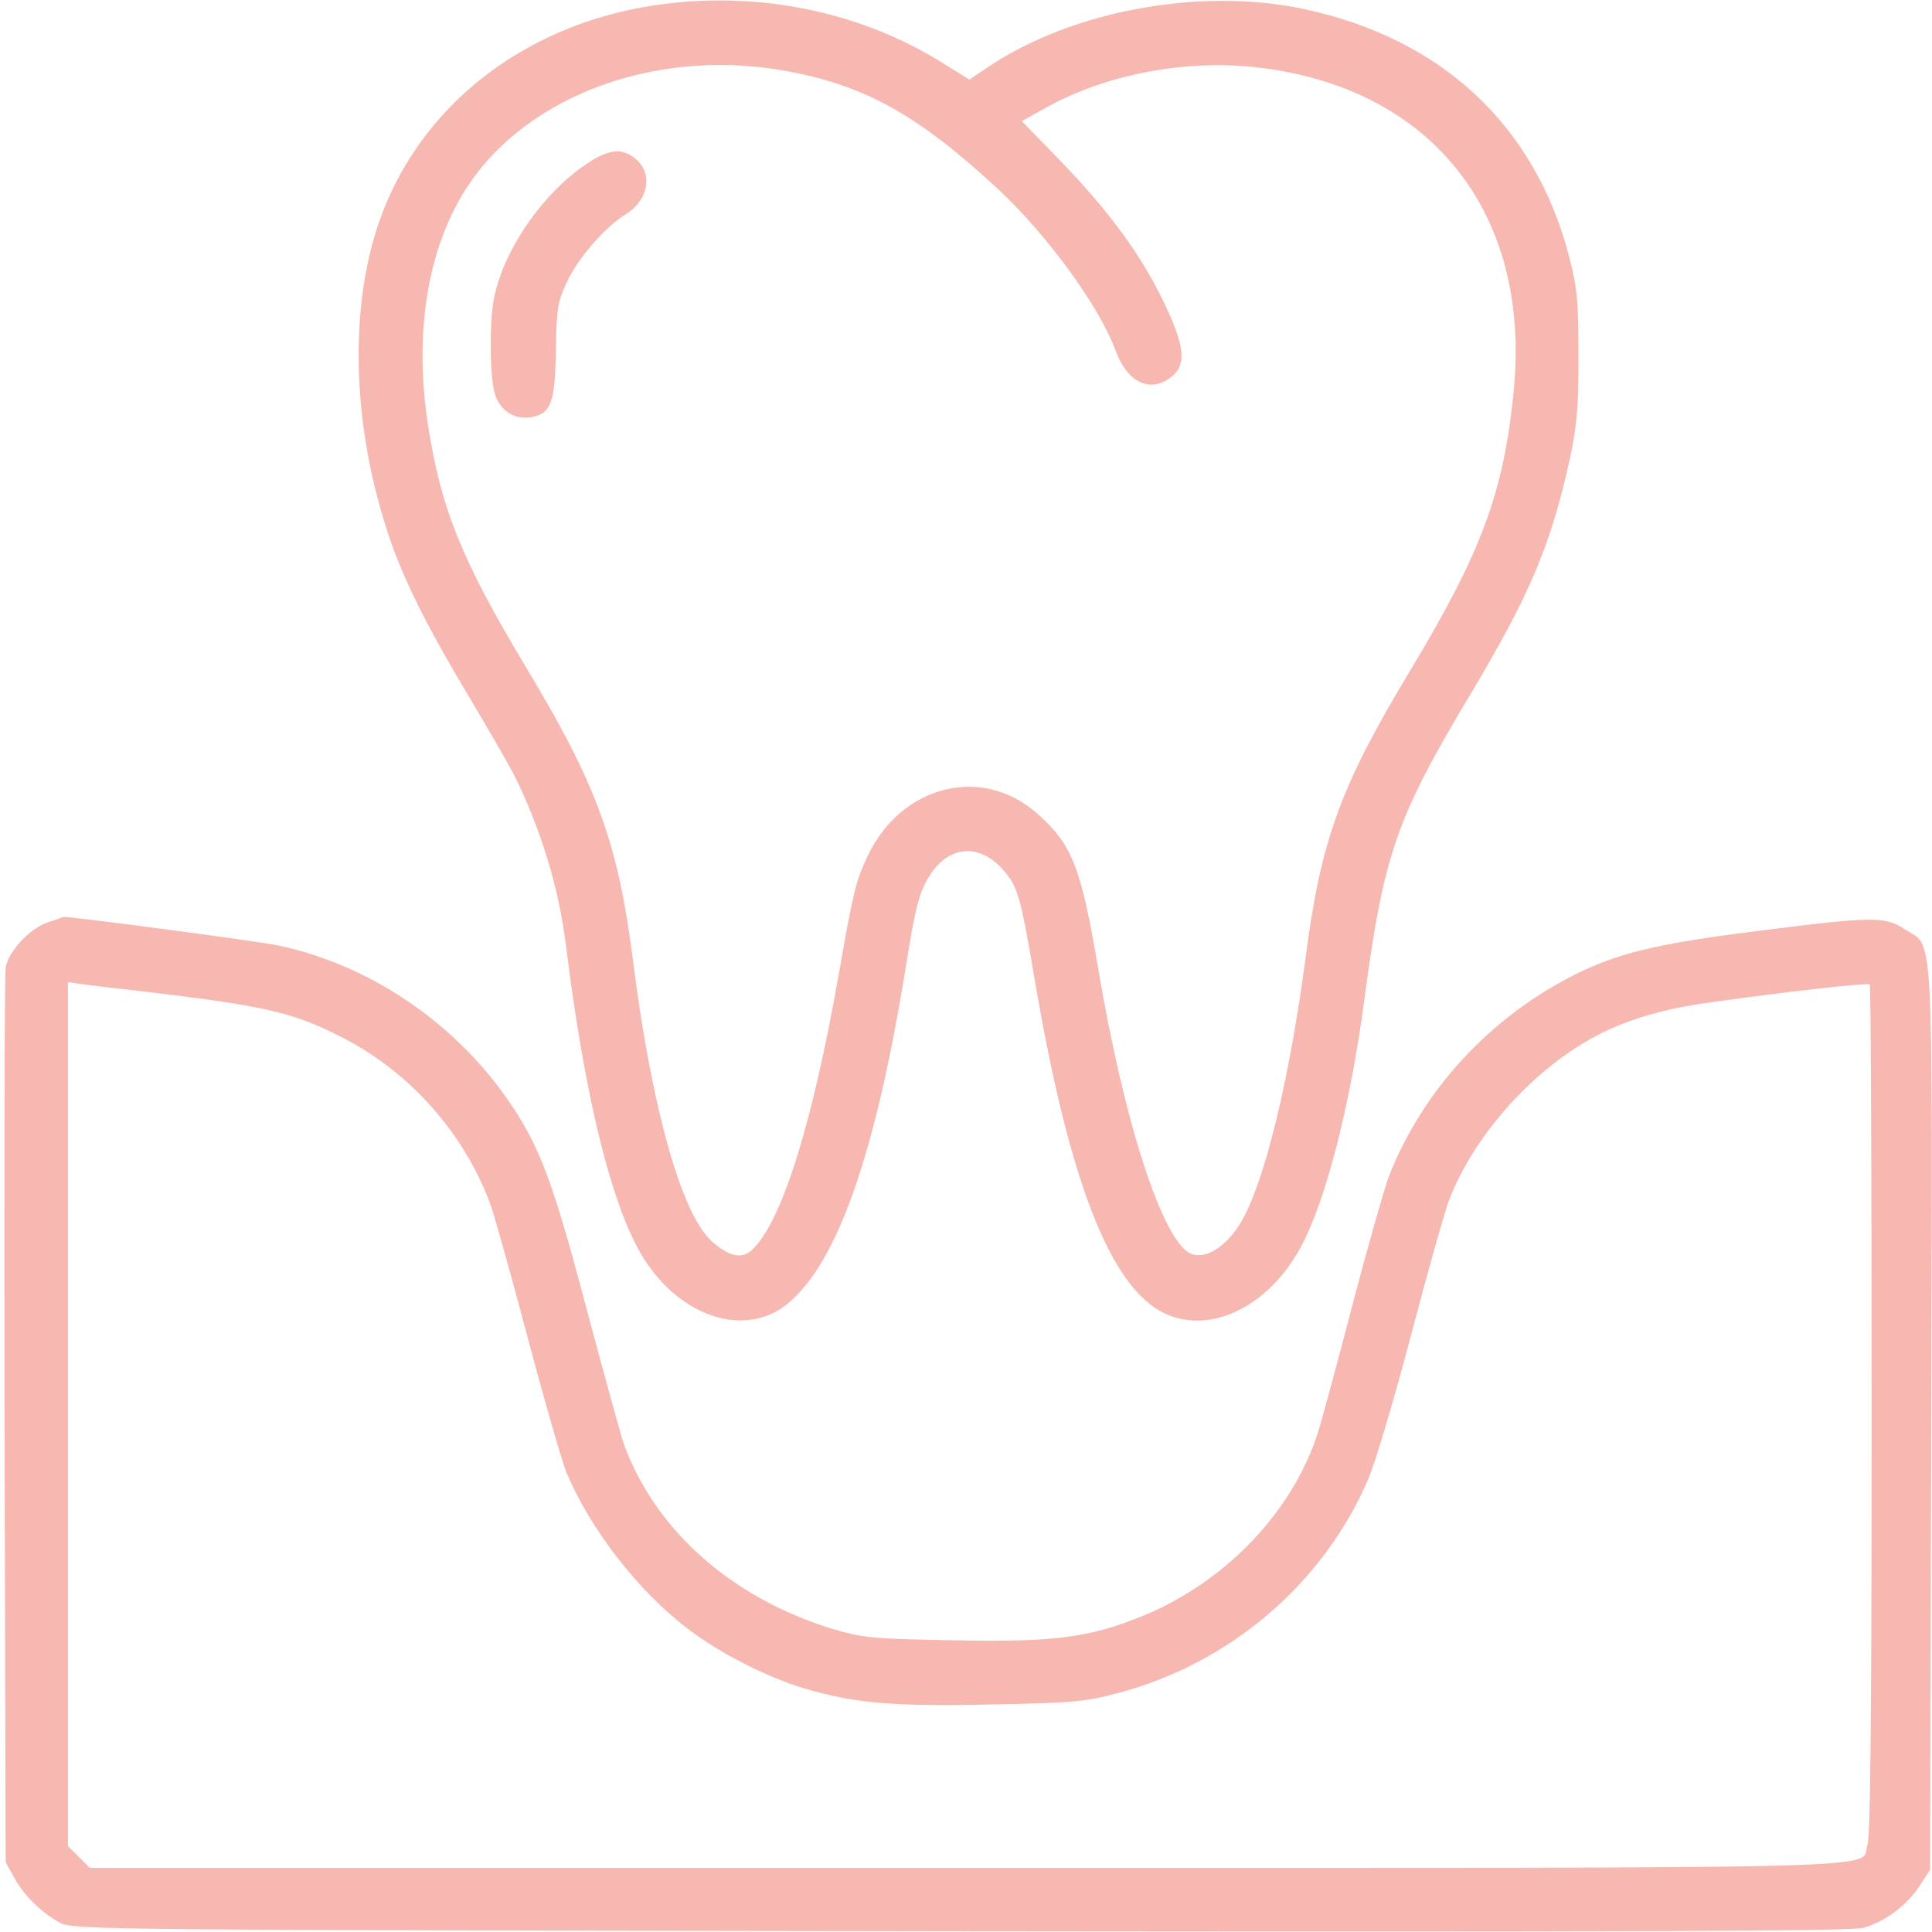 <?xml version="1.0" standalone="no"?>
<!DOCTYPE svg PUBLIC "-//W3C//DTD SVG 20010904//EN"
 "http://www.w3.org/TR/2001/REC-SVG-20010904/DTD/svg10.dtd">
<svg version="1.0" xmlns="http://www.w3.org/2000/svg"
 width="512pt" height="512pt" viewBox="0 0 512 512"
 preserveAspectRatio="xMidYMid meet">

<g transform="translate(0,512) scale(0.1,-0.1)"
fill="#F8B8B2" stroke="none">
<path d="M1728 5105 c-345 -54 -617 -269 -723 -572 -83 -239 -71 -560 33 -855
40 -111 100 -230 207 -408 47 -79 99 -169 115 -199 72 -144 121 -302 140 -458
45 -363 109 -641 183 -787 93 -188 286 -262 408 -158 130 111 230 398 309 887
27 167 36 202 66 248 50 77 131 82 192 12 39 -44 46 -68 82 -279 91 -541 201
-826 345 -896 125 -60 285 21 369 188 63 124 126 374 161 638 52 391 85 486
283 816 159 267 213 396 264 630 17 83 22 134 21 268 0 145 -3 177 -26 265
-91 344 -337 573 -701 651 -277 59 -621 -5 -844 -158 l-43 -29 -66 41 c-224
142 -502 197 -775 155z m343 -171 c217 -37 361 -117 577 -318 130 -122 266
-310 308 -424 31 -86 92 -115 148 -71 42 33 36 84 -23 205 -62 126 -146 239
-274 371 l-99 102 54 30 c157 91 372 134 564 113 467 -51 734 -387 685 -863
-27 -267 -85 -422 -275 -738 -183 -303 -236 -448 -276 -759 -43 -324 -109
-597 -172 -702 -39 -65 -94 -99 -133 -82 -74 34 -176 347 -245 757 -45 265
-68 326 -159 407 -146 132 -362 79 -452 -111 -31 -67 -36 -85 -75 -306 -71
-405 -153 -667 -233 -739 -26 -23 -59 -16 -104 24 -80 70 -159 350 -208 733
-40 321 -96 475 -284 787 -171 285 -226 420 -261 645 -35 230 -5 441 86 600
148 259 499 399 851 339z"/>
<path d="M1555 4686 c-114 -76 -215 -220 -244 -347 -14 -58 -14 -214 0 -261
12 -46 55 -73 100 -63 50 11 60 39 62 177 2 110 5 129 29 180 29 63 101 146
156 180 64 40 74 114 20 152 -34 24 -68 19 -123 -18z"/>
<path d="M125 2675 c-48 -17 -102 -76 -110 -119 -3 -17 -4 -557 -3 -1201 l3
-1170 22 -40 c25 -47 74 -95 123 -121 34 -18 115 -19 2385 -22 1778 -2 2360 0
2393 9 57 16 115 59 149 111 l28 43 3 1198 c3 1344 8 1243 -71 1295 -52 34
-83 34 -403 -7 -253 -32 -356 -57 -469 -113 -227 -114 -405 -307 -495 -537
-11 -30 -55 -183 -96 -340 -41 -157 -82 -308 -91 -336 -66 -209 -242 -394
-459 -485 -145 -60 -236 -72 -504 -67 -219 4 -241 6 -323 30 -268 82 -471 262
-554 491 -8 23 -52 184 -99 359 -88 334 -123 427 -203 545 -143 210 -367 363
-611 416 -56 12 -557 78 -572 76 -2 -1 -21 -7 -43 -15z m235 -180 c347 -41
416 -57 550 -126 177 -91 320 -253 389 -439 11 -30 56 -191 100 -357 44 -166
90 -325 102 -355 63 -150 188 -312 321 -414 82 -63 208 -128 308 -158 134 -40
237 -49 499 -43 212 4 246 7 333 30 296 78 544 289 663 565 19 43 70 215 114
382 44 168 90 330 101 359 68 177 229 354 400 441 79 40 175 68 296 84 205 29
414 52 419 47 3 -2 5 -509 5 -1126 0 -795 -3 -1131 -11 -1154 -23 -66 165 -61
-2389 -61 l-2322 0 -29 29 -29 29 0 1145 0 1144 23 -3 c12 -2 83 -11 157 -19z"/>
</g>
</svg>
